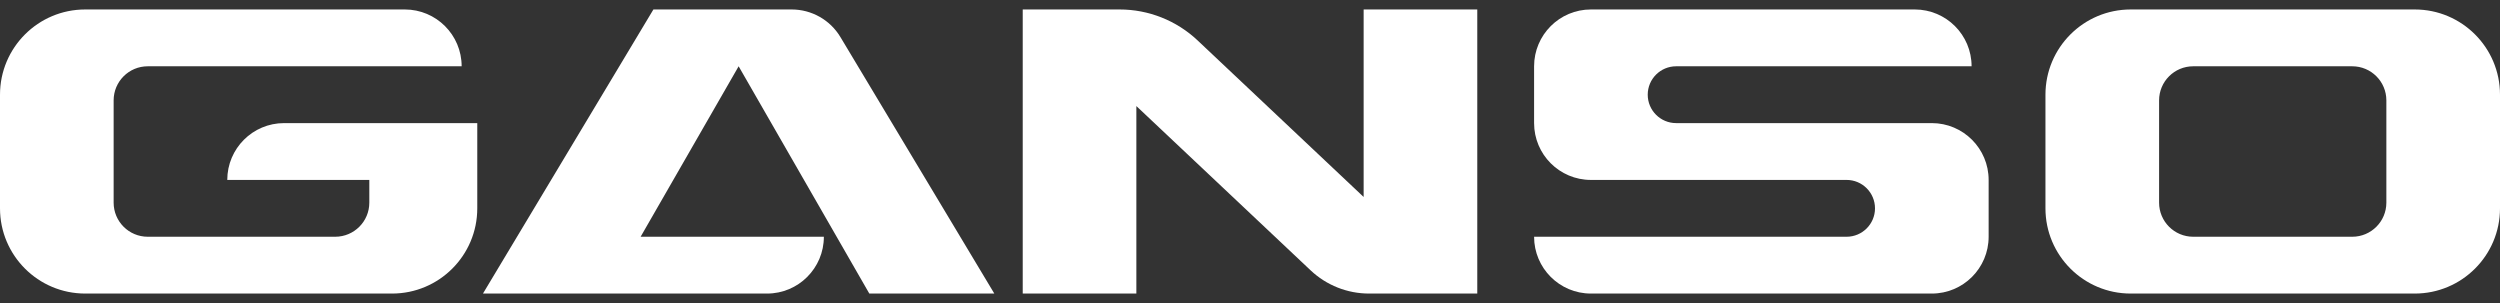 <svg width="132" height="16" viewBox="0 0 132 16" fill="none" xmlns="http://www.w3.org/2000/svg">
<rect x="0" y="0" width="132" height="16" fill="#333333" stroke="none"/>
<path d="M21.375 0.5C23.032 0.5 24.375 1.843 24.375 3.5H7.8C6.806 3.5 6 4.306 6 5.3V10.7C6 11.694 6.806 12.5 7.8 12.5H17.7C18.694 12.5 19.5 11.694 19.5 10.7V9.5H12C12 7.843 13.343 6.5 15 6.5H25.2V11C25.2 13.485 23.185 15.5 20.7 15.5H4.5C2.015 15.5 0 13.485 0 11V5C0 2.515 2.015 0.5 4.5 0.5H21.375Z" fill="white"/>
<path d="M34.5 0.5L25.5 15.5H40.5C42.157 15.5 43.5 14.157 43.5 12.5H33.825L39 3.5L45.9 15.5H52.5L44.374 1.957C43.832 1.053 42.855 0.5 41.801 0.5H34.5Z" fill="white"/>
<path d="M54 0.5V15.5H60V5.6L69.2 14.274C70.035 15.062 71.139 15.5 72.287 15.5H78V0.5H72V10.4L63.233 2.134C62.12 1.085 60.648 0.5 59.117 0.5H54Z" fill="white"/>
<path fill-rule="evenodd" clip-rule="evenodd" d="M132 5C132 2.515 129.985 0.5 127.5 0.5H112.5C110.015 0.5 108 2.515 108 5V11C108 13.485 110.015 15.5 112.5 15.5H127.5C129.985 15.5 132 13.485 132 11V5ZM126 5.3C126 4.306 125.194 3.5 124.2 3.5H115.8C114.806 3.5 114 4.306 114 5.3V10.7C114 11.694 114.806 12.5 115.8 12.5H124.2C125.194 12.5 126 11.694 126 10.7V5.3Z" fill="white"/>
<path d="M84 0.5H101.1C102.757 0.5 104.1 1.843 104.1 3.5H88.5C87.672 3.5 87 4.172 87 5C87 5.828 87.672 6.5 88.5 6.5H102C103.657 6.5 105 7.843 105 9.5V12.5C105 14.157 103.657 15.5 102 15.5H84C82.343 15.5 81 14.157 81 12.5H97.5C98.328 12.5 99 11.828 99 11C99 10.172 98.328 9.5 97.5 9.5H84C82.343 9.5 81 8.157 81 6.5V3.5C81 1.843 82.343 0.5 84 0.5Z" fill="white"/>
</svg>
